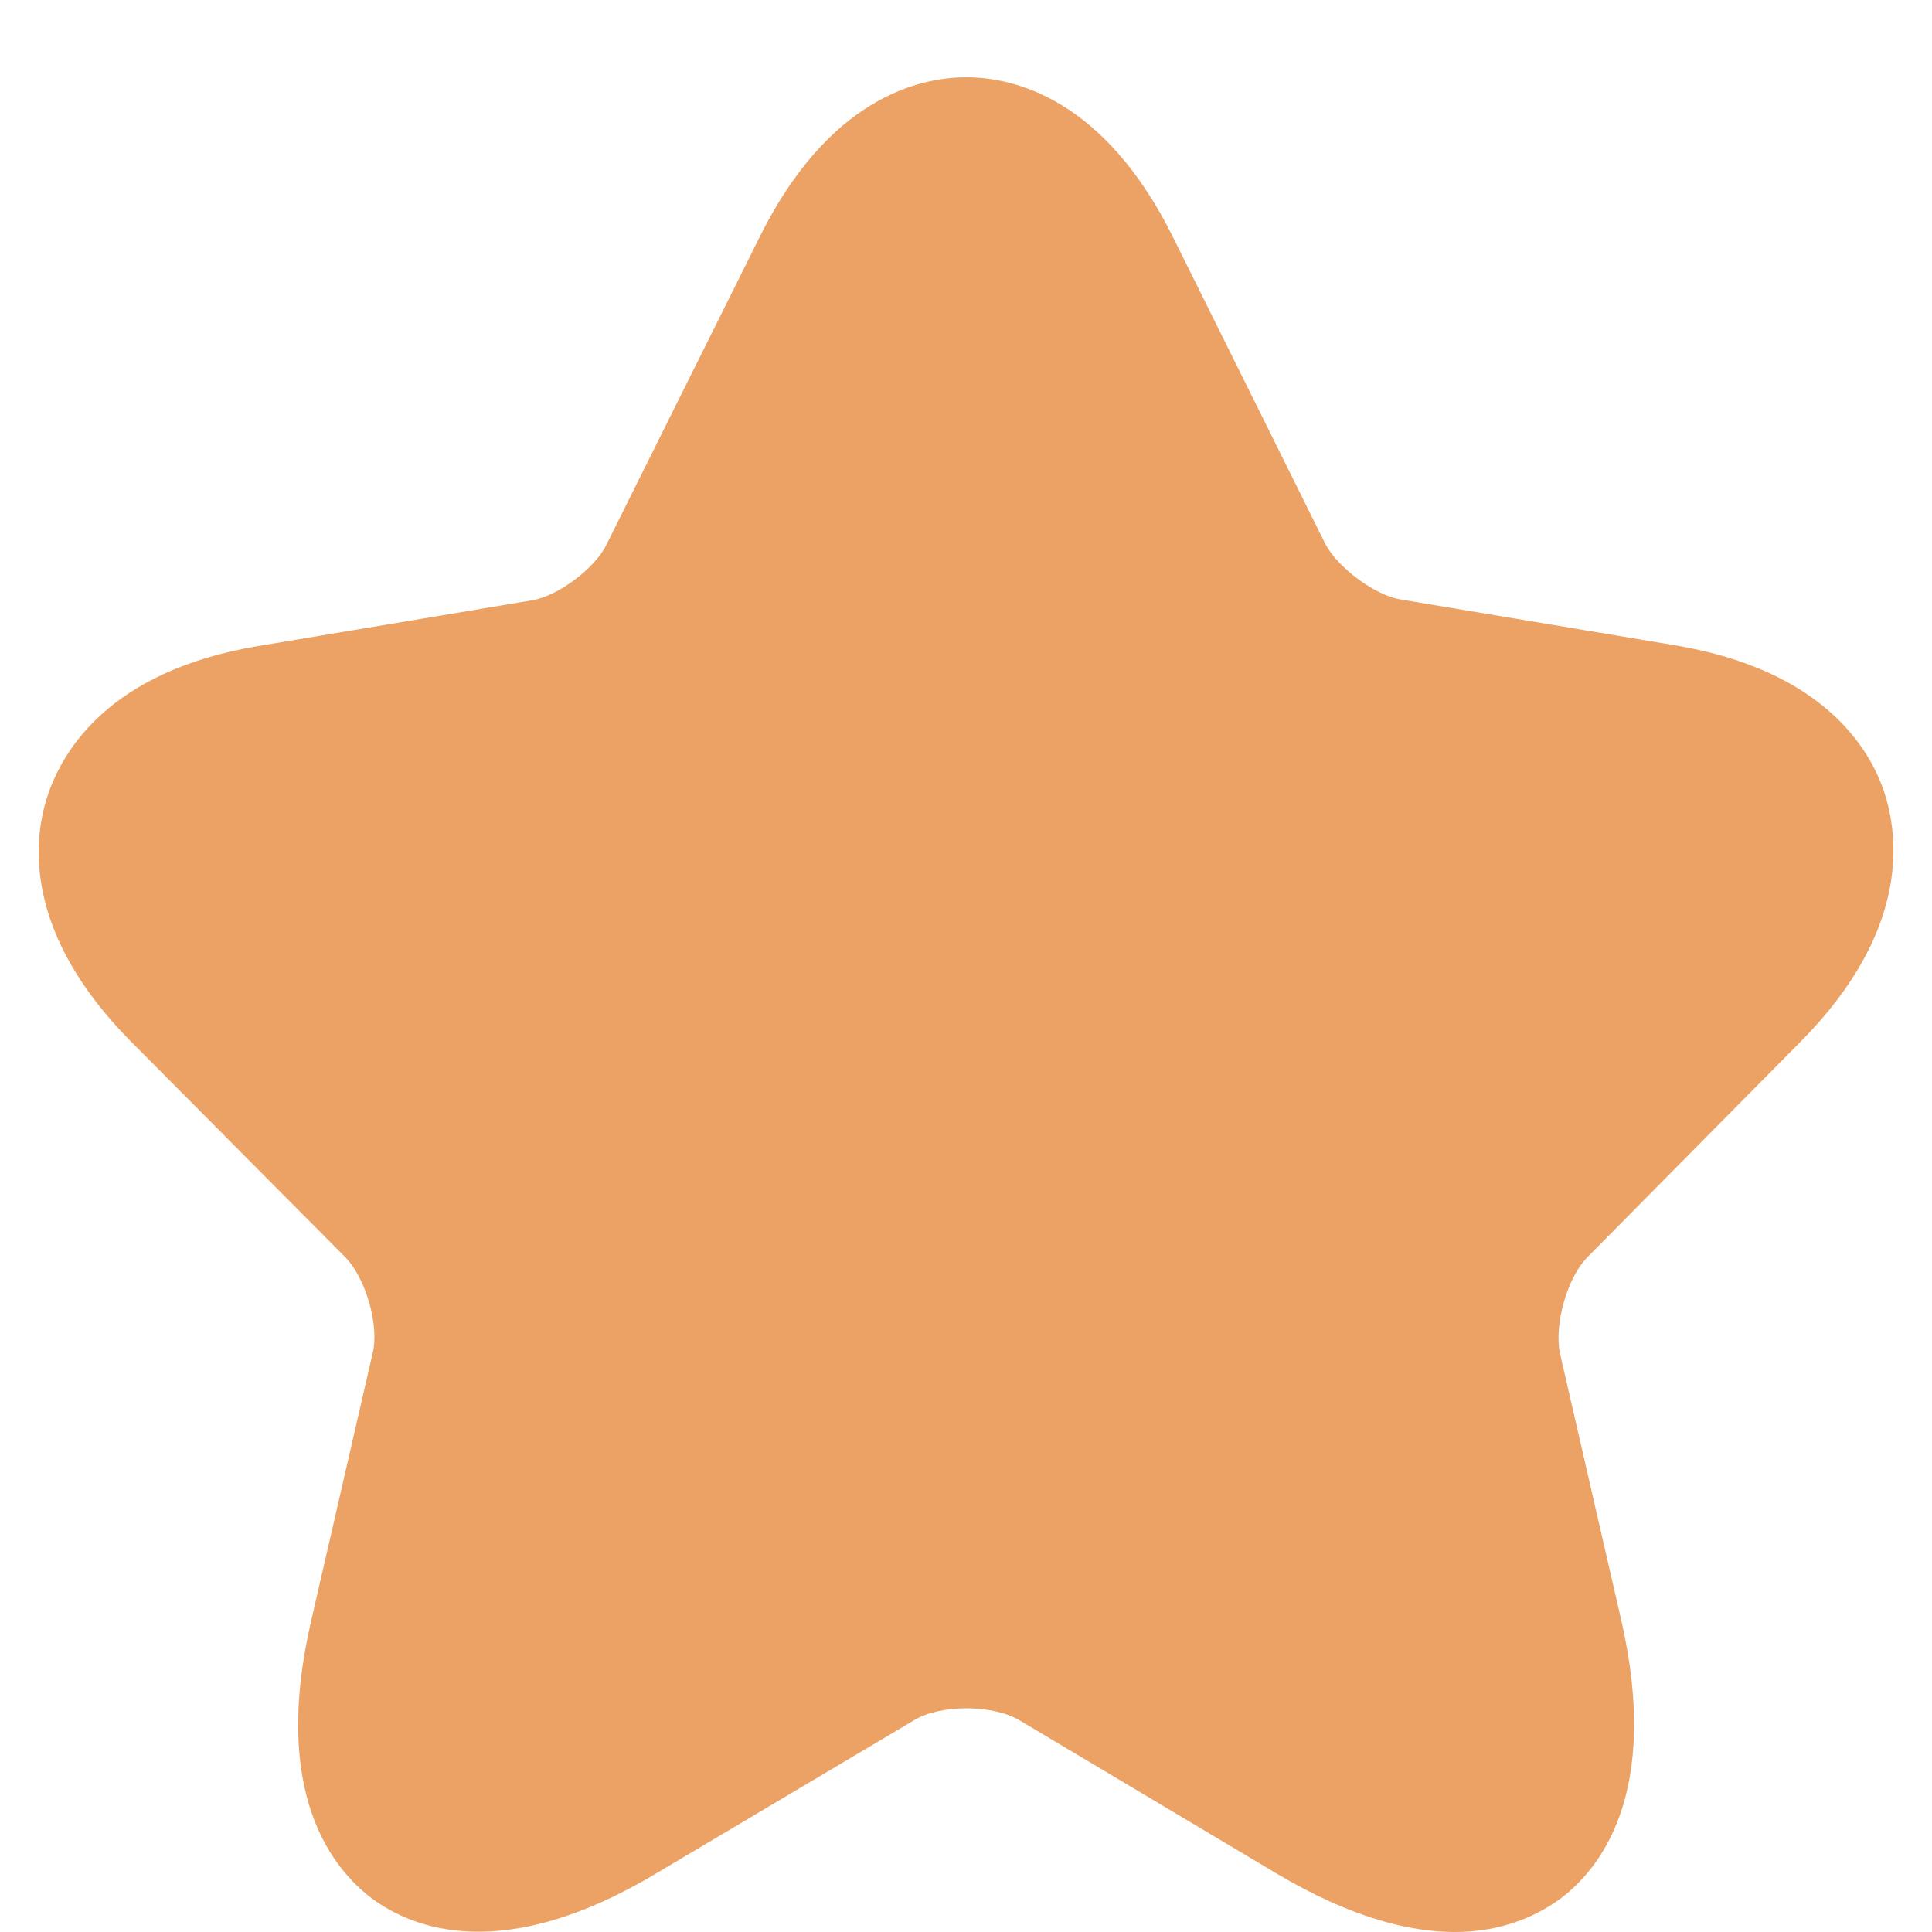 <svg width="20" height="20" viewBox="0 0 20 20" fill="none" xmlns="http://www.w3.org/2000/svg">
<path d="M15.059 20C14.586 20 13.978 19.847 13.219 19.397L10.548 17.805C10.271 17.644 9.735 17.644 9.467 17.805L6.787 19.397C5.206 20.341 4.277 19.964 3.857 19.658C3.447 19.352 2.803 18.57 3.223 16.771L3.857 14.011C3.929 13.723 3.786 13.228 3.572 13.012L1.356 10.782C0.249 9.667 0.338 8.714 0.49 8.246C0.642 7.778 1.124 6.951 2.66 6.69L5.51 6.214C5.778 6.169 6.162 5.881 6.278 5.638L7.859 2.463C8.574 1.016 9.512 0.8 10.003 0.8C10.495 0.8 11.432 1.016 12.147 2.463L13.719 5.629C13.844 5.872 14.229 6.16 14.496 6.205L17.346 6.681C18.891 6.942 19.374 7.769 19.517 8.237C19.66 8.705 19.749 9.658 18.65 10.773L16.435 13.012C16.221 13.228 16.087 13.714 16.149 14.011L16.783 16.771C17.194 18.57 16.56 19.352 16.149 19.658C15.926 19.82 15.568 20 15.059 20Z" fill="#ECA264"/>
</svg>
